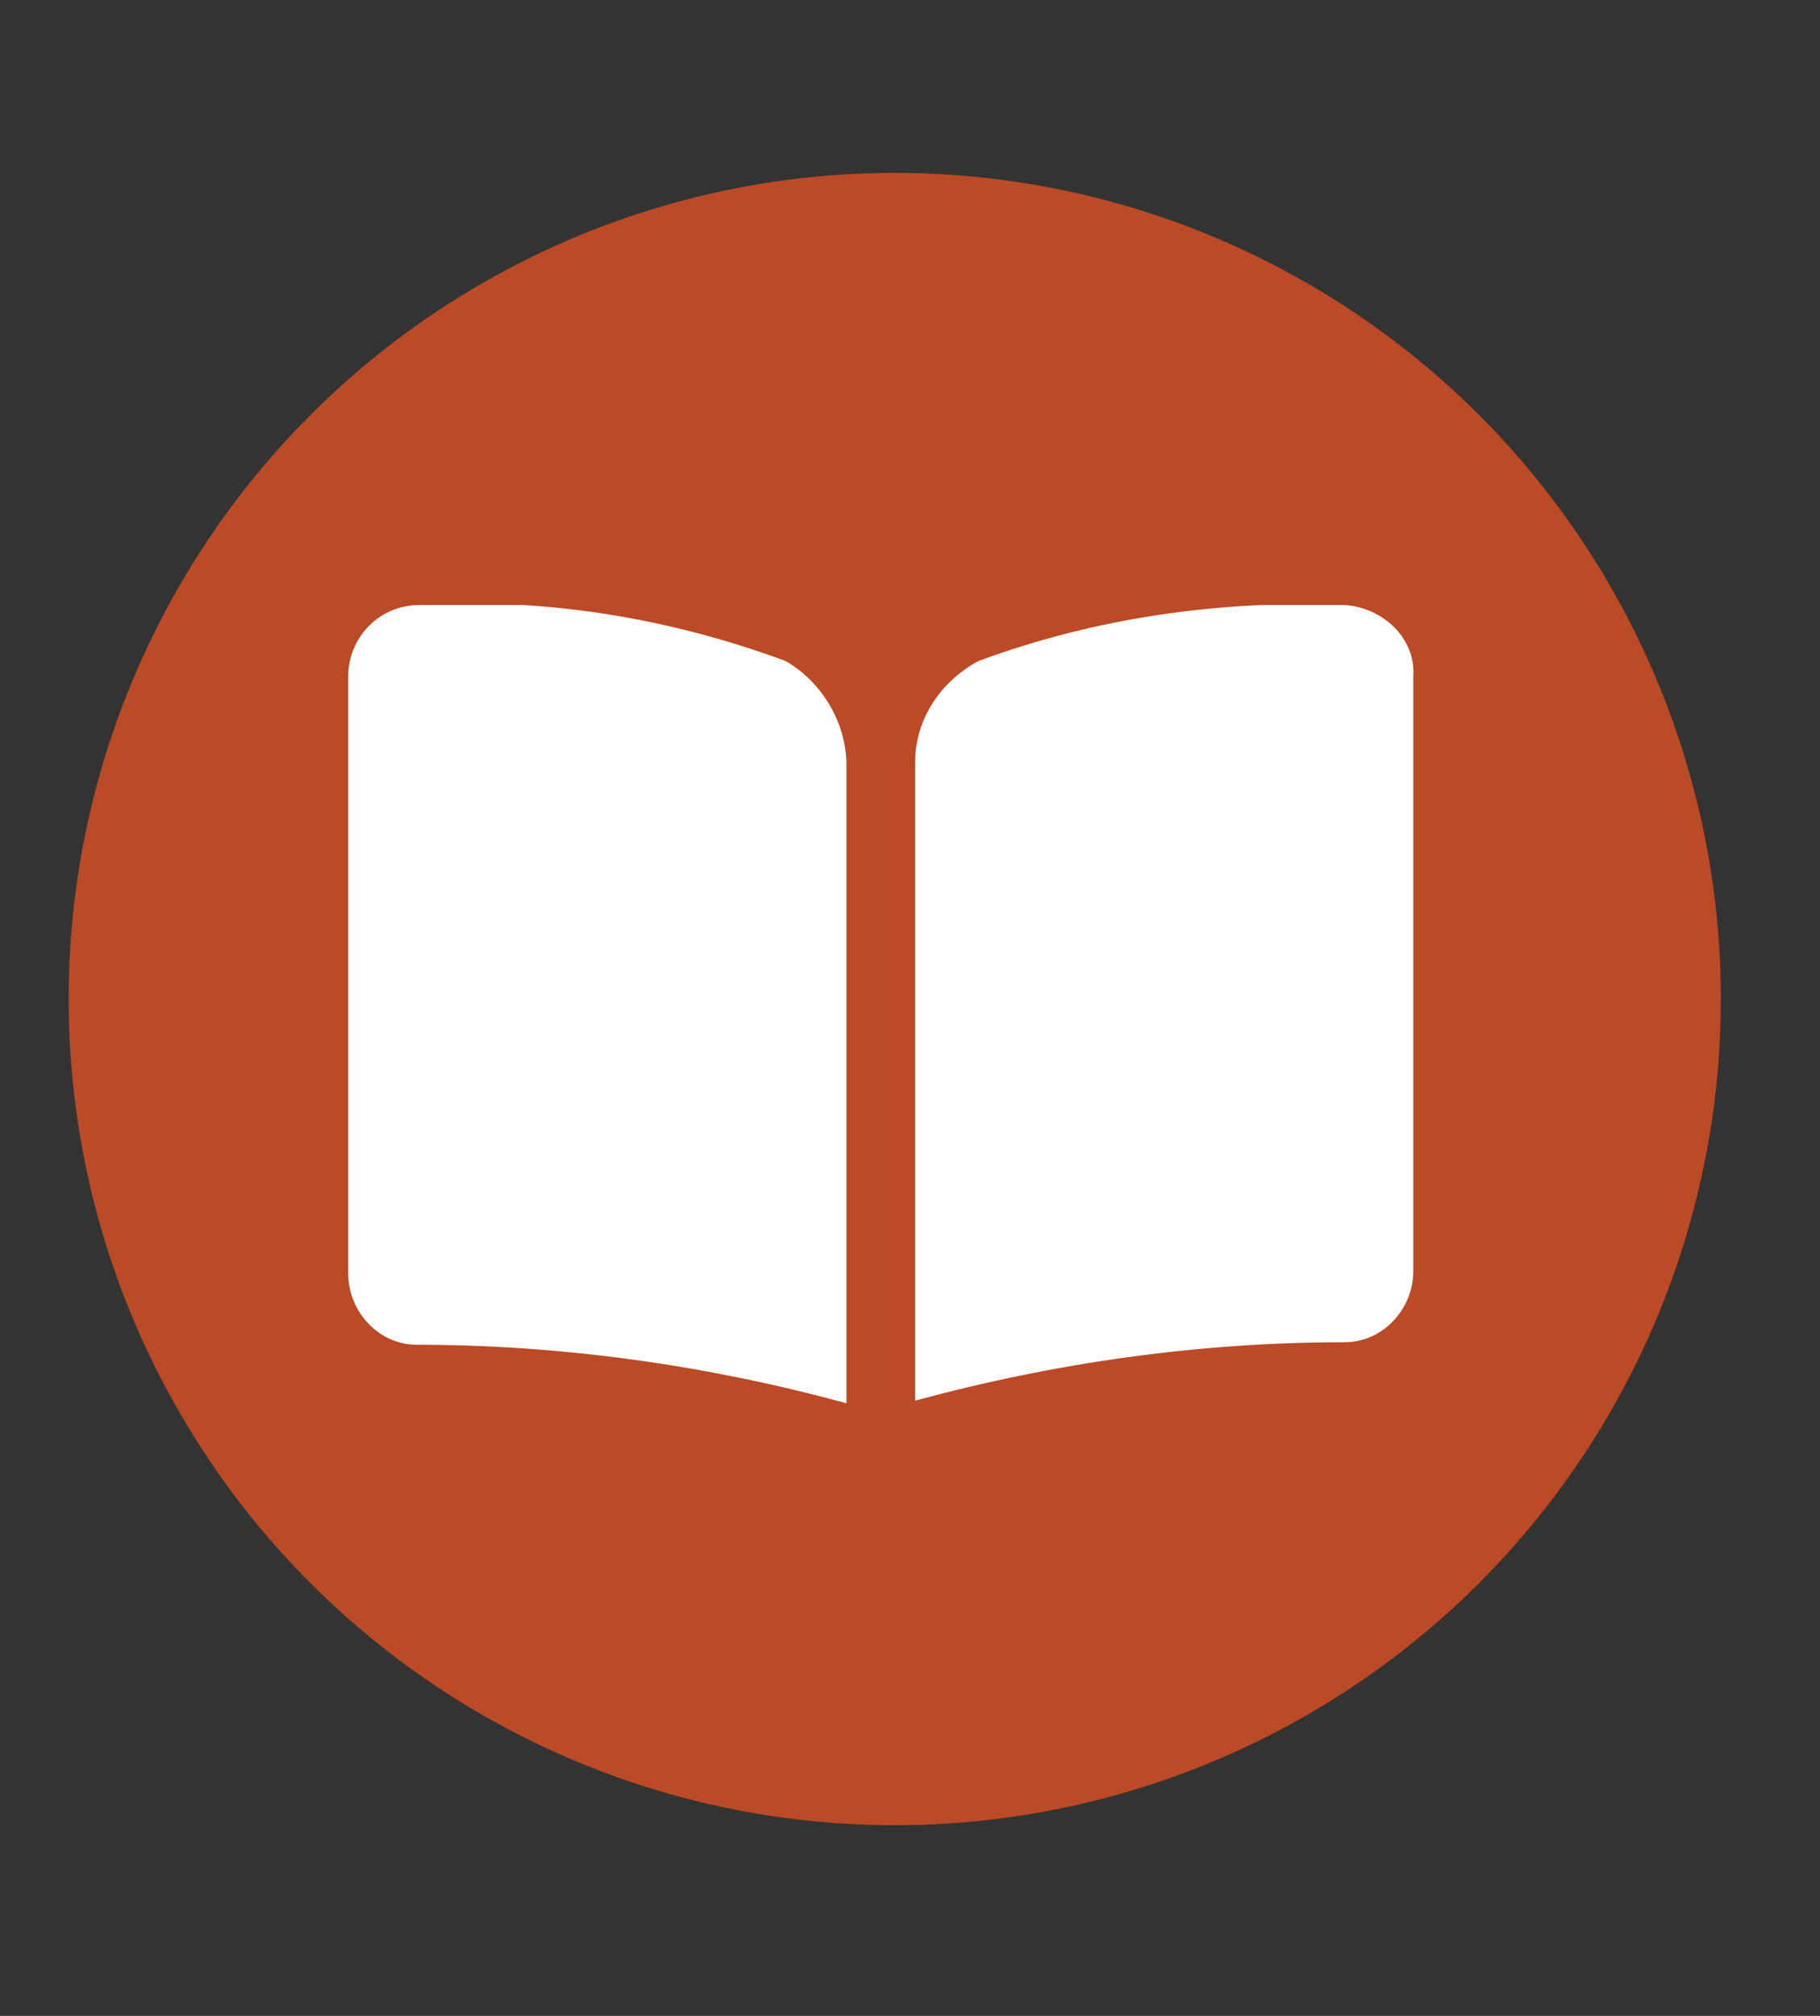 <?xml version="1.0" encoding="utf-8"?>
<!-- Generator: Adobe Illustrator 26.2.1, SVG Export Plug-In . SVG Version: 6.00 Build 0)  -->
<svg version="1.1" id="Layer_1" xmlns="http://www.w3.org/2000/svg" xmlns:xlink="http://www.w3.org/1999/xlink" x="0px" y="0px"
	 viewBox="0 0 71.6 79.3" style="enable-background:new 0 0 71.6 79.3;" xml:space="preserve">
<rect x="0" y="0" width="71.6" height="79.3" fill="#333333" stroke="none"/>
<style type="text/css">
	.st0{fill:#BB4A26;}
	.st1{clip-path:url(#SVGID_00000071519525864064617460000011805057717575704461_);}
	.st2{fill:#FFFFFF;}
</style>
<g id="Play_Button">
	<g id="Left_Quotation">
		<circle id="Ellipse_5" class="st0" cx="35.2" cy="39.3" r="32.5"/>
	</g>
</g>
<g id="Group_2728" transform="translate(11 17)">
	<g>
		<defs>
			<rect id="SVGID_1_" x="2.7" y="6.8" width="42" height="31.4"/>
		</defs>
		<clipPath id="SVGID_00000159448196602614044770000015647551134758562984_">
			<use xlink:href="#SVGID_1_"  style="overflow:visible;"/>
		</clipPath>
		<g id="Group_2727" style="clip-path:url(#SVGID_00000159448196602614044770000015647551134758562984_);">
			<path id="Path_6257" class="st2" d="M22.3,13.1v25.1c-5.5-1.5-11.2-2.3-16.9-2.3c-1.5,0-2.7-1.3-2.7-2.8V9.6
				c0-1.5,1.2-2.8,2.8-2.8c4.9-0.3,9.8,0.5,14.4,2.2C21.3,9.8,22.3,11.4,22.3,13.1z M41.9,6.8L41.9,6.8C37,6.6,32.1,7.3,27.5,9
				c-1.5,0.8-2.5,2.3-2.5,4v25.1c5.5-1.5,11.2-2.3,16.9-2.3c1.5,0,2.7-1.3,2.7-2.8V9.6C44.7,8.1,43.4,6.9,41.9,6.8z"/>
		</g>
	</g>
</g>
</svg>
